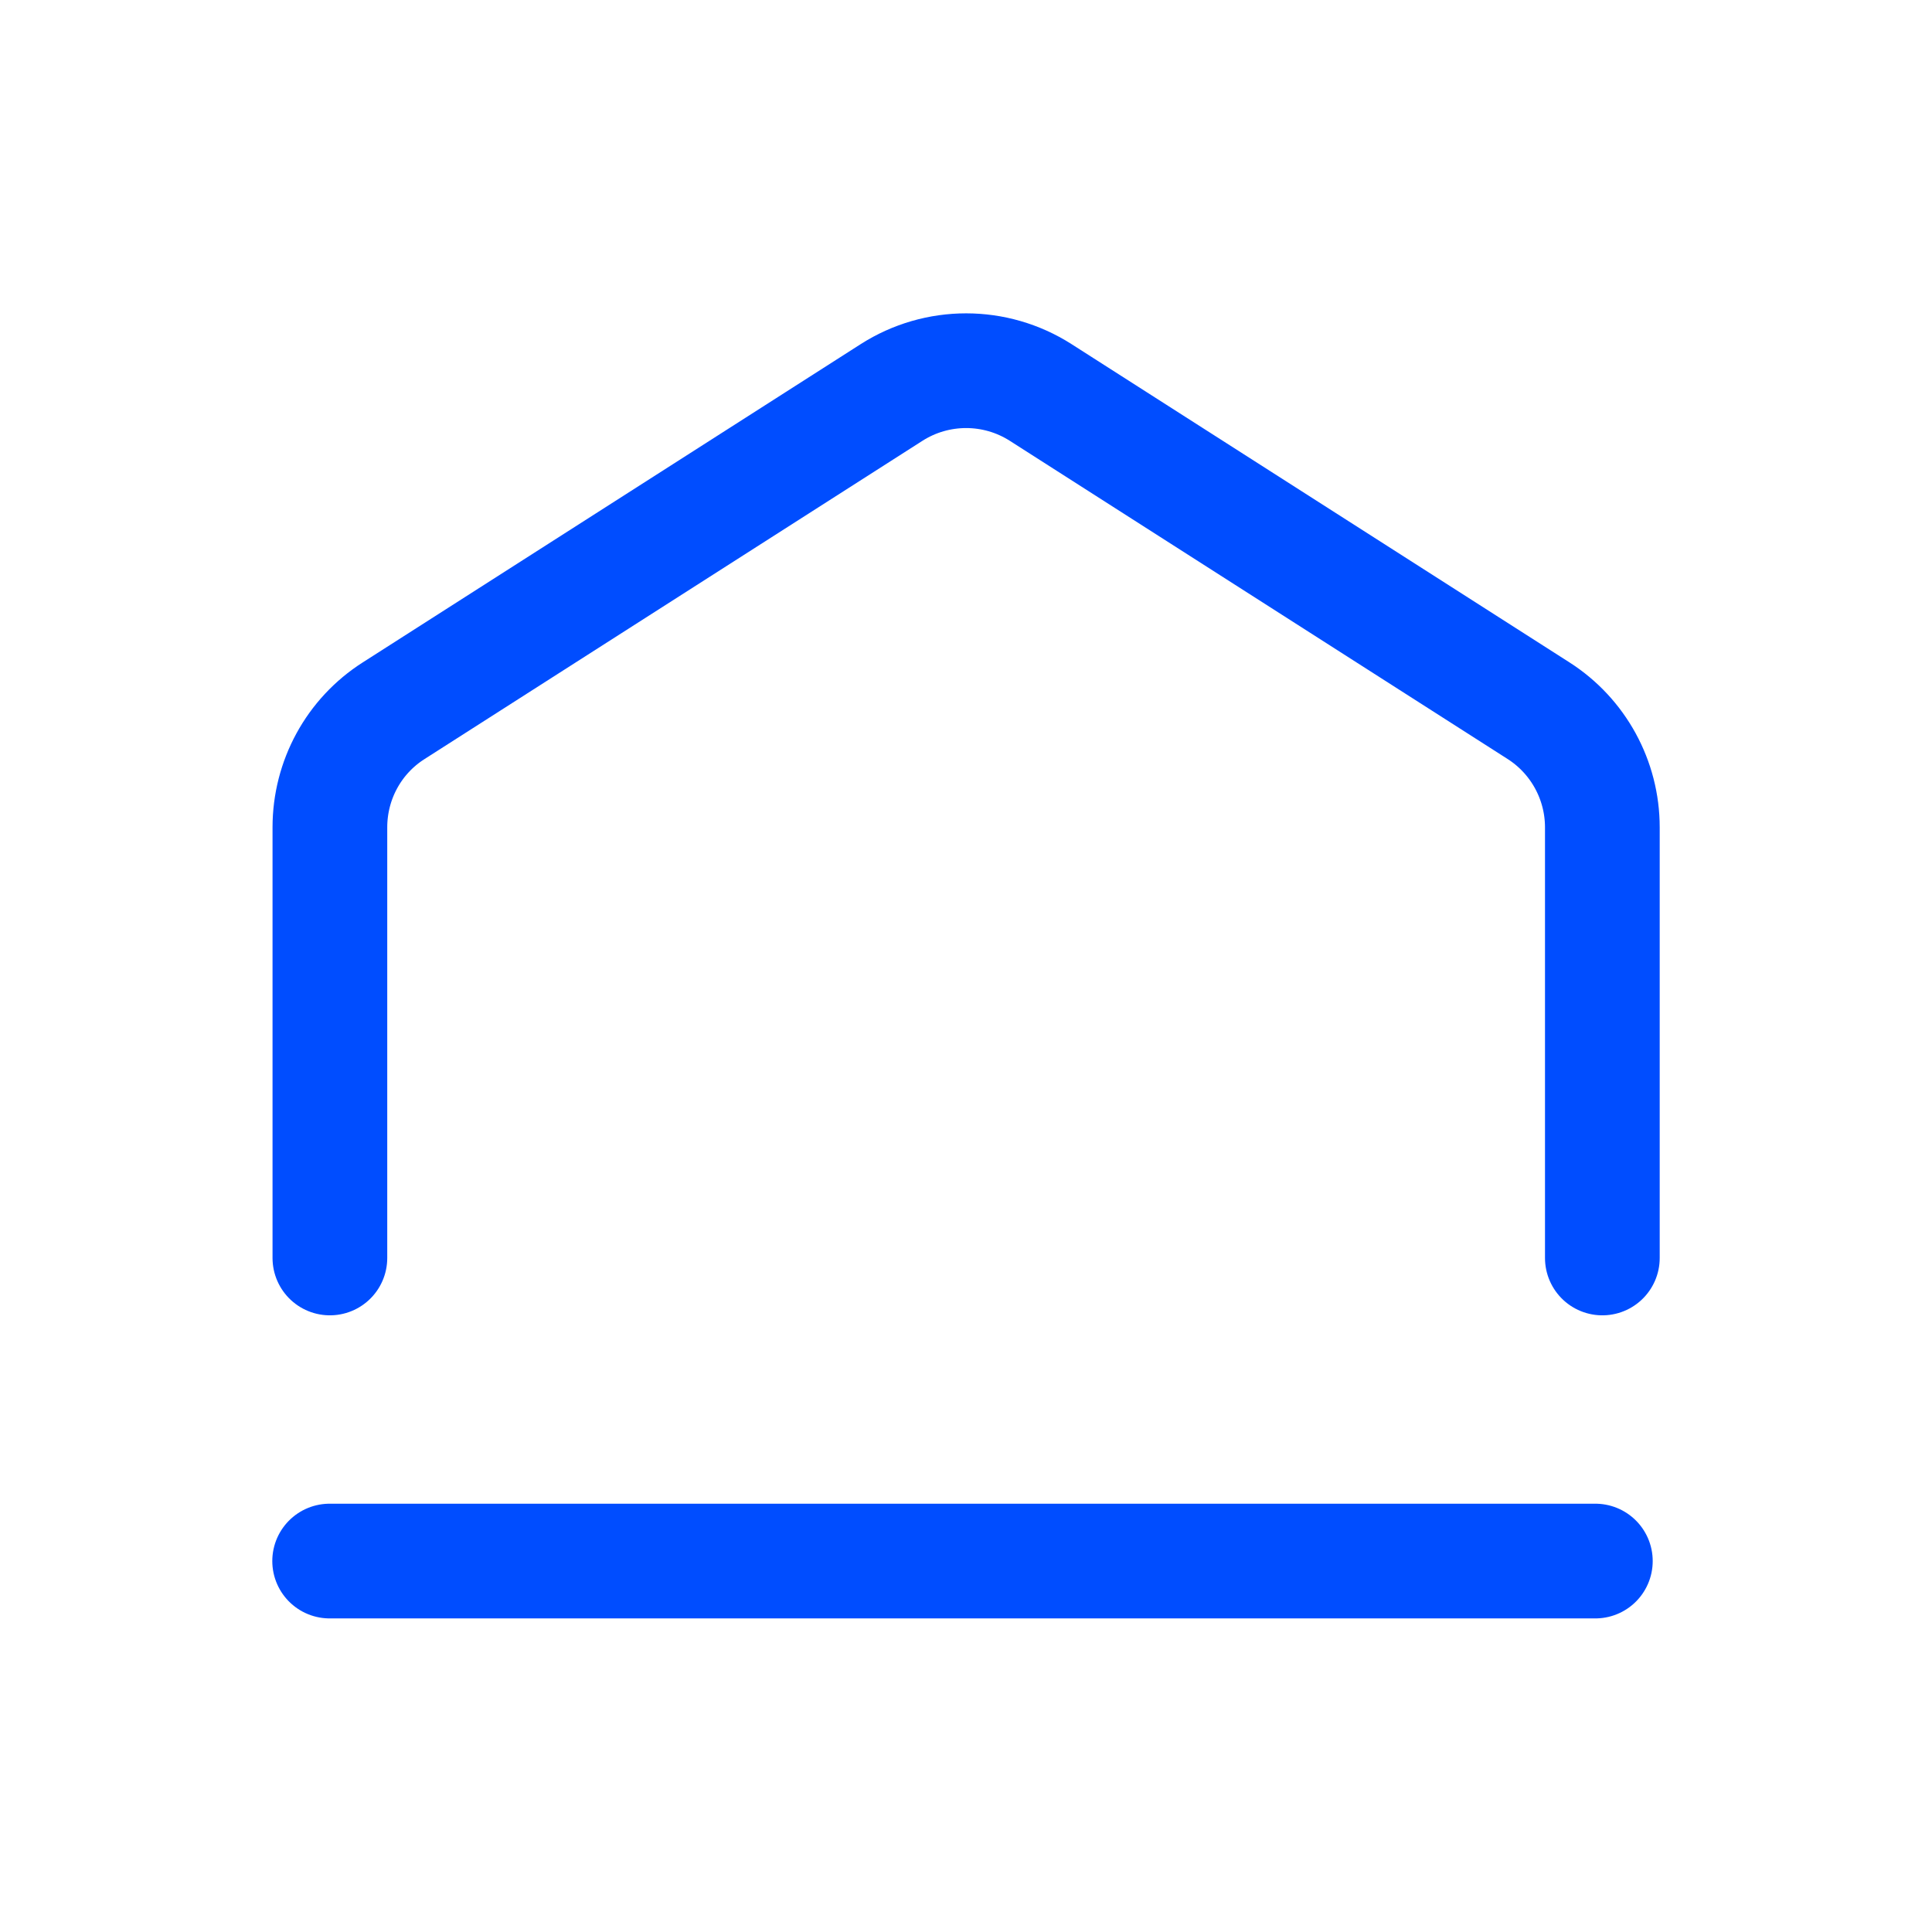 <?xml version="1.0" encoding="UTF-8"?> <svg xmlns="http://www.w3.org/2000/svg" id="Layer_1" data-name="Layer 1" viewBox="0 0 80 80"><defs><style> .cls-1 { fill: none; stroke: #004dff; stroke-linecap: round; stroke-linejoin: round; stroke-width: 4.75px; } </style></defs><line class="cls-1" x1="13.65" y1="64.64" x2="66.06" y2="64.64"></line><path class="cls-1" d="M66.35,52.09v-17.83c0-1.96-1-3.78-2.64-4.83l-20.62-13.18c-1.88-1.2-4.29-1.2-6.17,0l-20.62,13.18c-1.65,1.05-2.64,2.87-2.64,4.83v17.83"></path></svg> 